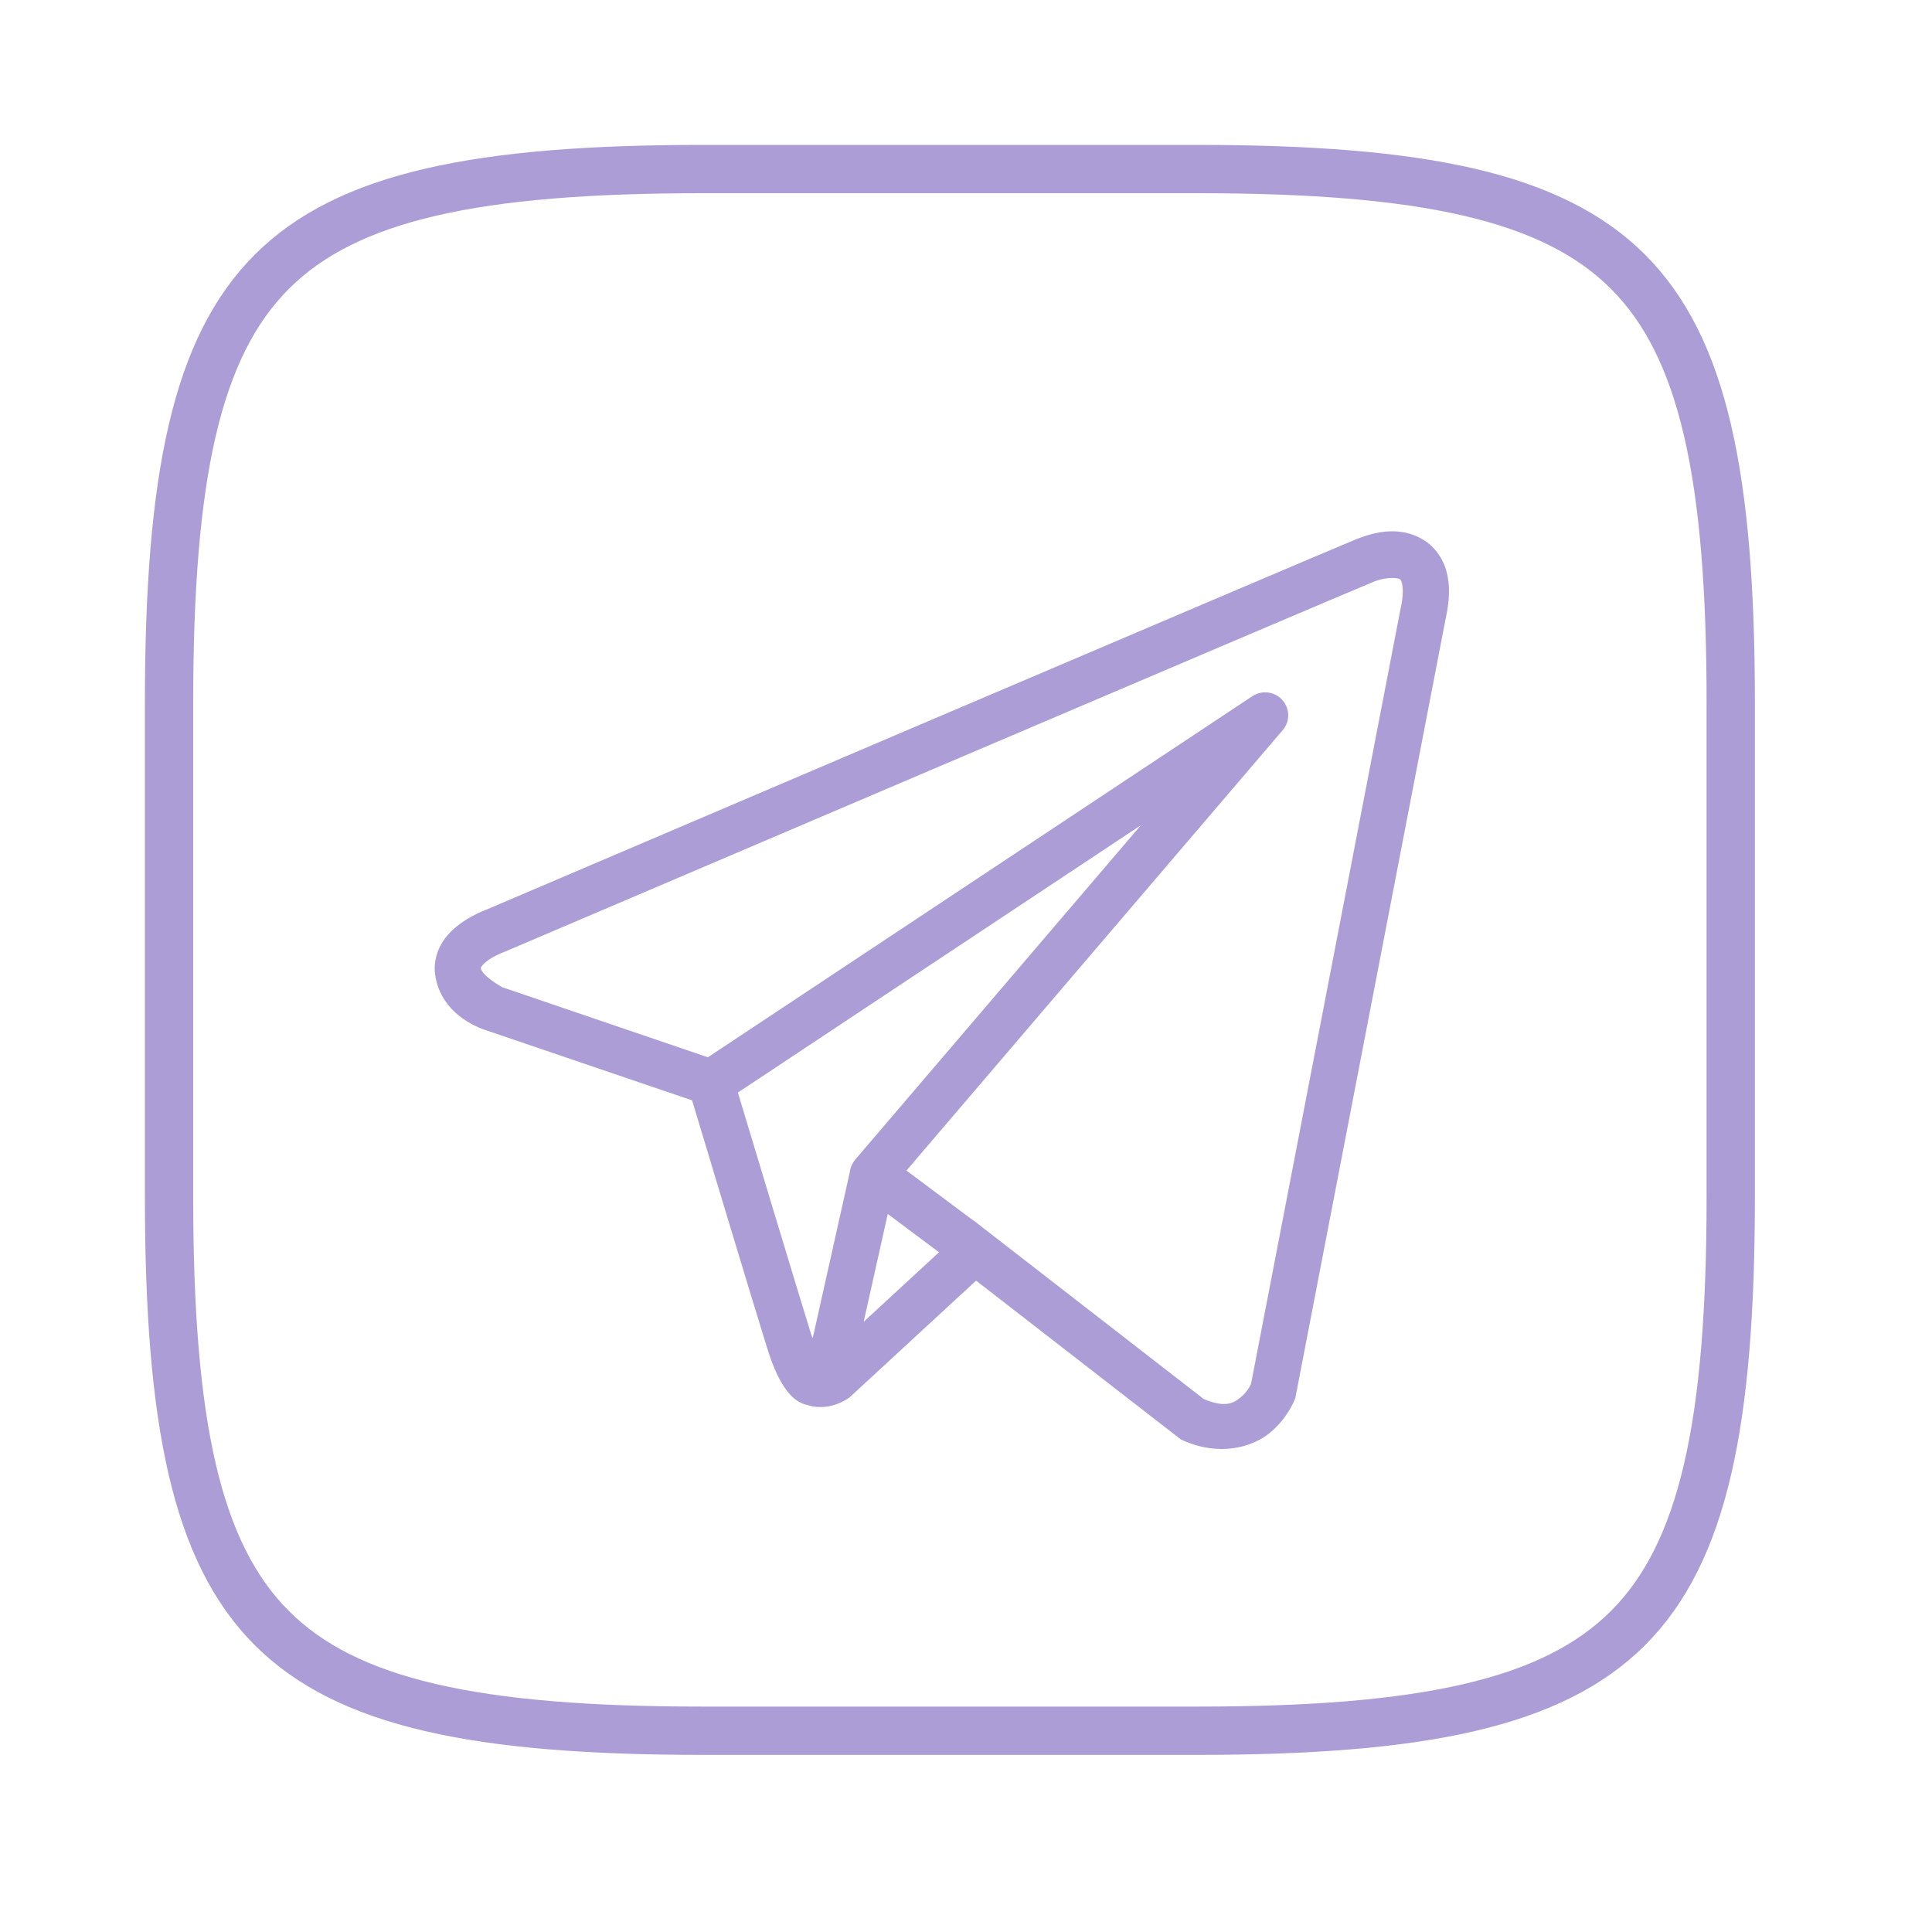 <svg width="40" height="40" viewBox="0 0 40 40" fill="none" xmlns="http://www.w3.org/2000/svg">
<path d="M14.55 3.5H24.783C29.462 3.5 32.147 4.067 33.707 5.627C35.266 7.186 35.833 9.872 35.833 14.55V24.783C35.833 29.462 35.266 32.147 33.707 33.707C32.147 35.266 29.462 35.833 24.783 35.833H14.55C9.872 35.833 7.186 35.266 5.627 33.707C4.067 32.147 3.5 29.462 3.5 24.783V14.55C3.5 9.872 4.067 7.186 5.627 5.627C7.186 4.067 9.872 3.5 14.55 3.5Z" stroke="#AC9DD6"/>
<path d="M28.761 11.001C28.528 11.012 28.302 11.076 28.098 11.157C27.896 11.238 26.732 11.732 25.014 12.463C23.296 13.194 21.062 14.146 18.848 15.089C14.42 16.977 10.068 18.834 10.068 18.834L10.1 18.822C10.1 18.822 9.838 18.909 9.571 19.094C9.438 19.186 9.295 19.305 9.178 19.479C9.06 19.652 8.975 19.899 9.007 20.159C9.12 21.073 10.073 21.333 10.073 21.333L10.077 21.335L14.329 22.782C14.437 23.142 15.618 27.064 15.878 27.895C16.021 28.354 16.156 28.619 16.296 28.8C16.366 28.89 16.439 28.96 16.521 29.011C16.553 29.032 16.587 29.047 16.62 29.06C16.621 29.061 16.622 29.06 16.622 29.06C16.627 29.062 16.63 29.062 16.634 29.064L16.623 29.061C16.631 29.064 16.639 29.07 16.647 29.073C16.662 29.078 16.671 29.078 16.69 29.082C17.177 29.251 17.58 28.937 17.58 28.937L17.597 28.924L20.209 26.514L24.448 29.802L24.501 29.826C25.243 30.154 25.914 29.971 26.285 29.67C26.657 29.369 26.803 28.982 26.803 28.982L26.819 28.941L29.934 12.791C30.013 12.429 30.025 12.117 29.949 11.835C29.874 11.553 29.692 11.307 29.462 11.171C29.233 11.035 28.994 10.991 28.761 11.001ZM28.786 11.967C28.881 11.963 28.951 11.974 28.973 11.987C28.995 12 29.005 11.998 29.026 12.078C29.047 12.158 29.059 12.325 29.001 12.587L28.999 12.593L25.902 28.649C25.895 28.666 25.83 28.814 25.683 28.933C25.532 29.055 25.365 29.15 24.922 28.965L20.286 25.369L20.156 25.267L20.153 25.27L18.767 24.235L26.557 15.117C26.617 15.047 26.655 14.962 26.667 14.871C26.679 14.78 26.664 14.687 26.624 14.604C26.584 14.521 26.521 14.452 26.443 14.404C26.364 14.356 26.273 14.332 26.181 14.334C26.091 14.336 26.003 14.364 25.928 14.414L14.656 21.89L10.398 20.439C10.398 20.439 9.975 20.205 9.955 20.042C9.953 20.033 9.948 20.041 9.97 20.009C9.992 19.976 10.048 19.921 10.117 19.873C10.255 19.777 10.414 19.719 10.414 19.719L10.429 19.713L10.445 19.707C10.445 19.707 14.797 17.85 19.225 15.963C21.439 15.019 23.672 14.068 25.39 13.337C27.107 12.607 28.348 12.081 28.453 12.039C28.573 11.991 28.692 11.972 28.786 11.967ZM23.62 17.086L17.713 24.001L17.71 24.004C17.701 24.015 17.692 24.026 17.684 24.038C17.674 24.051 17.666 24.064 17.658 24.078C17.625 24.134 17.603 24.196 17.595 24.261C17.595 24.262 17.595 24.263 17.595 24.265L16.826 27.707C16.813 27.67 16.804 27.657 16.79 27.613V27.612C16.546 26.83 15.431 23.132 15.277 22.62L23.62 17.086ZM18.38 25.134L19.441 25.927L17.882 27.365L18.38 25.134Z" fill="#AC9DD6"/>
</svg>

